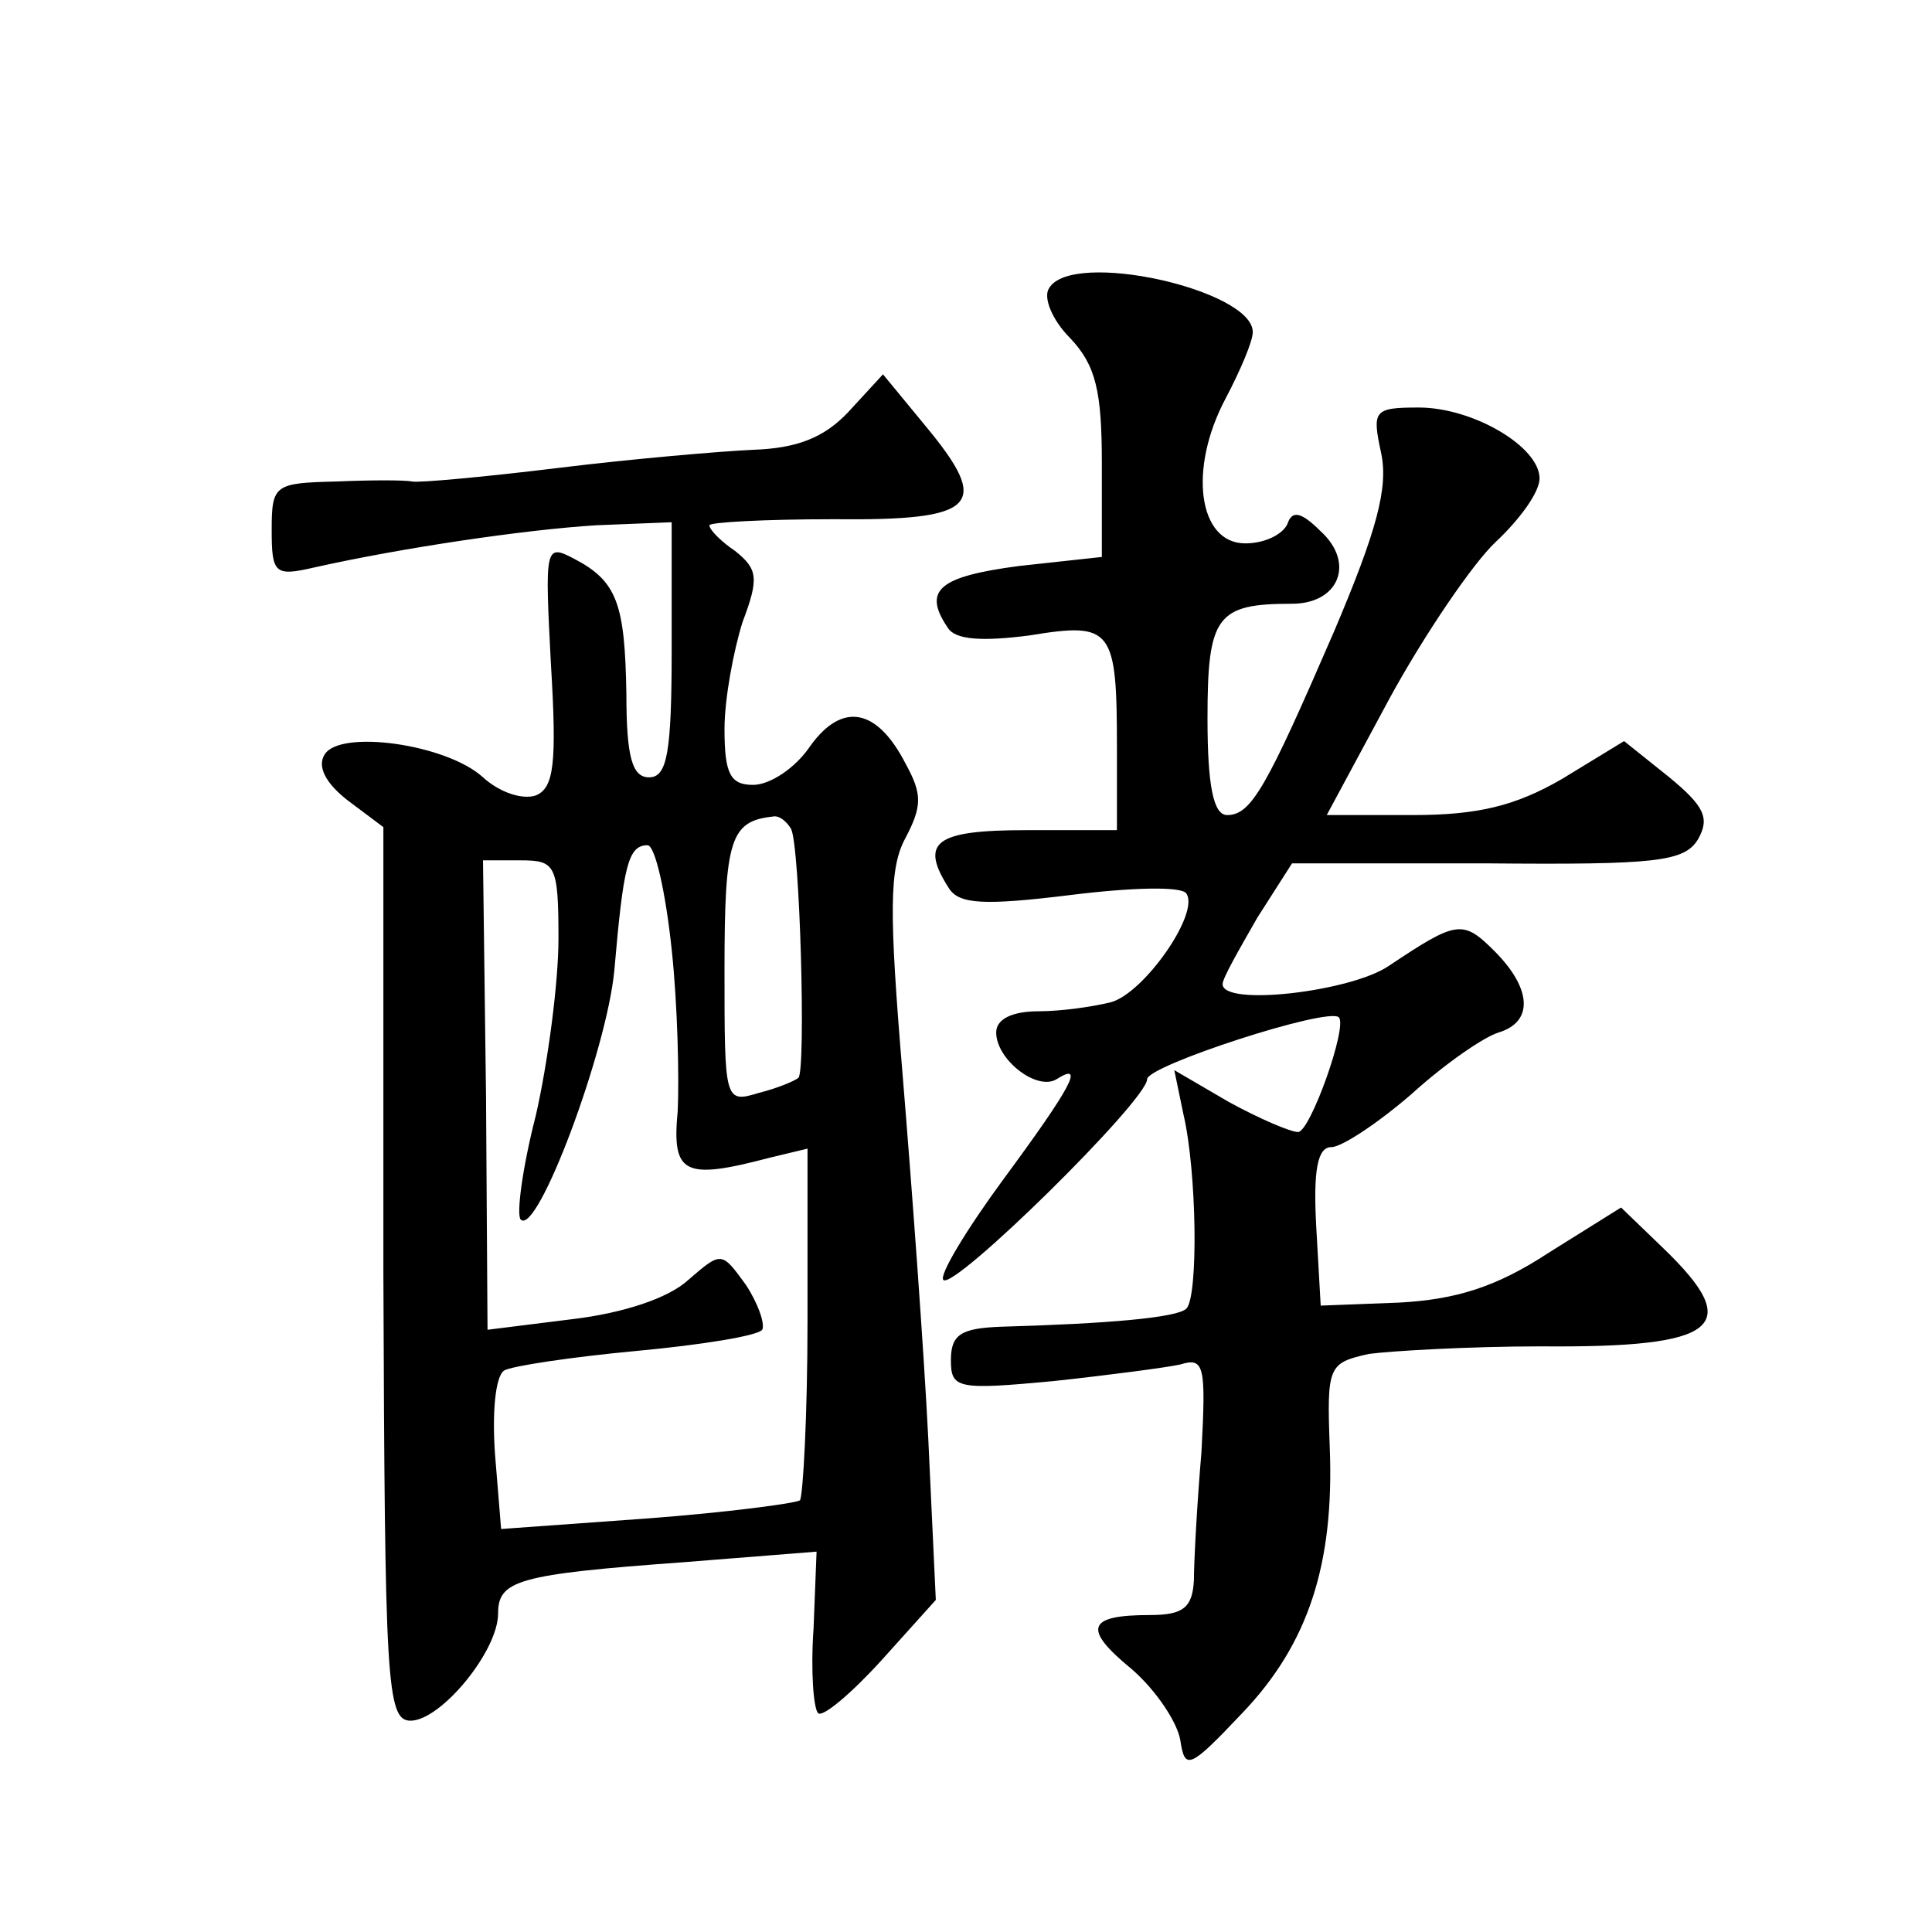 <?xml version="1.0" standalone="no"?>
<!DOCTYPE svg PUBLIC "-//W3C//DTD SVG 20010904//EN"
 "http://www.w3.org/TR/2001/REC-SVG-20010904/DTD/svg10.dtd">
<svg version="1.0" xmlns="http://www.w3.org/2000/svg"
 width="128pt" height="128pt" viewBox="0 0 128 128"
 preserveAspectRatio="xMidYMid meet">
<g transform="translate(0,128) scale(0.1,-0.1)"
fill="#0" stroke="none">
<path d="M695 1089 c-4 -6 2 -21 14 -33 17 -18 21 -35 21 -83 l0 -62 -55 -6 c-53
-7 -64 -16 -47 -41 5 -8 23 -9 54 -5 55 9 58 5 58 -75 l0 -54 -60 0 c-61 0 -71
-8 -51 -39 7 -10 23 -11 80 -4 40 5 74 6 77 1 9 -13 -28 -66 -50 -72 -12 -3 -33
-6 -48 -6 -17 0 -28 -5 -28 -14 0 -18 27 -39 40 -31 19 12 10 -5 -35 -66 -25 -34
-43 -64 -40 -67 7 -7 135 119 135 133 0 9 120 48 127 41 6 -6 -19 -76 -27 -76 -5
0 -26 9 -46 20 l-36 21 6 -29 c9 -38 10 -121 2 -129 -6 -6 -52 -10 -123 -12 -26
-1 -33 -5 -33 -22 0 -19 4 -20 68 -14 37 4 75 9 84 11 16 5 17 -1 14 -58 -3 -35
-5 -73 -5 -85 -1 -18 -7 -23 -29 -23 -42 0 -45 -9 -12 -36 16 -14 30 -35 32 -47
3 -20 6 -19 41 18 44 46 61 99 58 176 -2 54 -1 56 26 62 15 2 67 5 114 5 118 -1
135 13 81 65 l-28 27 -48 -30 c-35 -23 -62 -31 -99 -33 l-52 -2 -3 53 c-2 37 1
52 10 52 7 0 31 16 53 35 22 20 48 38 58 41 23 7 22 29 -3 54 -21 21 -25 20 -70
-10 -25 -17 -110 -27 -110 -12 0 4 11 23 23 44 l23 36 129 0 c112 -1 131 1 140
16 8 14 4 22 -19 41 l-30 24 -41 -25 c-31 -18 -56 -24 -99 -24 l-57 0 42 78 c23
42 55 89 70 103 16 15 29 33 29 42 0 21 -44 47 -80 47 -30 0 -31 -2 -25 -30 5 -23
-3 -52 -31 -118 -45 -104 -55 -122 -71 -122 -9 0 -13 19 -13 64 0 68 6 76 56 76
31 0 42 27 19 48 -13 13 -19 14 -22 5 -3 -7 -15 -13 -28 -13 -31 0 -38 49 -13 96
10 19 18 38 18 44 0 28 -120 55 -135 29z M562 1007 c-16 -17 -34 -24 -63 -25 -22
-1 -80 -6 -129 -12 -49 -6 -93 -10 -97 -9 -5 1 -27 1 -50 0 -41 -1 -43 -2 -43 -32
0 -29 2 -31 28 -25 58 13 139 25 187 28 l50 2 0 -84 c0 -69 -3 -85 -15 -85 -11
0 -15 13 -15 55 -1 60 -6 75 -35 90 -19 10 -19 7 -15 -70 4 -66 2 -82 -10 -87 -9
-3 -24 2 -35 12 -24 22 -95 32 -105 15 -5 -8 1 -19 15 -30 l24 -18 0 -296 c1 -270
2 -296 18 -296 20 0 58 46 58 71 0 22 13 26 123 34 l88 7 -2 -51 c-2 -28 0 -53
3 -56 3 -3 22 13 42 35 l36 40 -5 107 c-3 60 -11 168 -17 241 -9 108 -9 137 2 157
11 21 11 29 0 49 -19 37 -42 41 -63 12 -10 -15 -27 -26 -38 -26 -15 0 -19 7 -19
37 0 20 6 52 12 71 11 29 10 35 -5 47 -9 6 -17 14 -17 17 0 2 37 4 82 4 96 -1 105
9 61 62 l-28 34 -23 -25z m-38 -276 c6 -10 10 -160 5 -165 -2 -2 -14 -7 -26 -10
-23 -7 -23 -6 -23 82 0 86 4 98 32 101 4 1 9 -3 12 -8z m-79 -80 c4 -37 5 -86 4
-107 -4 -42 4 -46 61 -31 l25 6 0 -114 c0 -63 -3 -116 -5 -119 -3 -2 -48 -8 -101
-12 l-97 -7 -4 49 c-2 27 0 52 6 56 5 3 45 9 88 13 43 4 80 10 83 14 2 4 -3 18
-11 30 -16 22 -16 22 -38 3 -13 -12 -43 -22 -77 -26 l-56 -7 -1 155 -2 156 25 0
c23 0 25 -3 25 -52 0 -29 -7 -82 -15 -117 -9 -35 -13 -66 -10 -69 11 -11 57 112
62 165 6 69 9 83 22 83 5 0 12 -31 16 -69z"/>
</g>
</svg>
